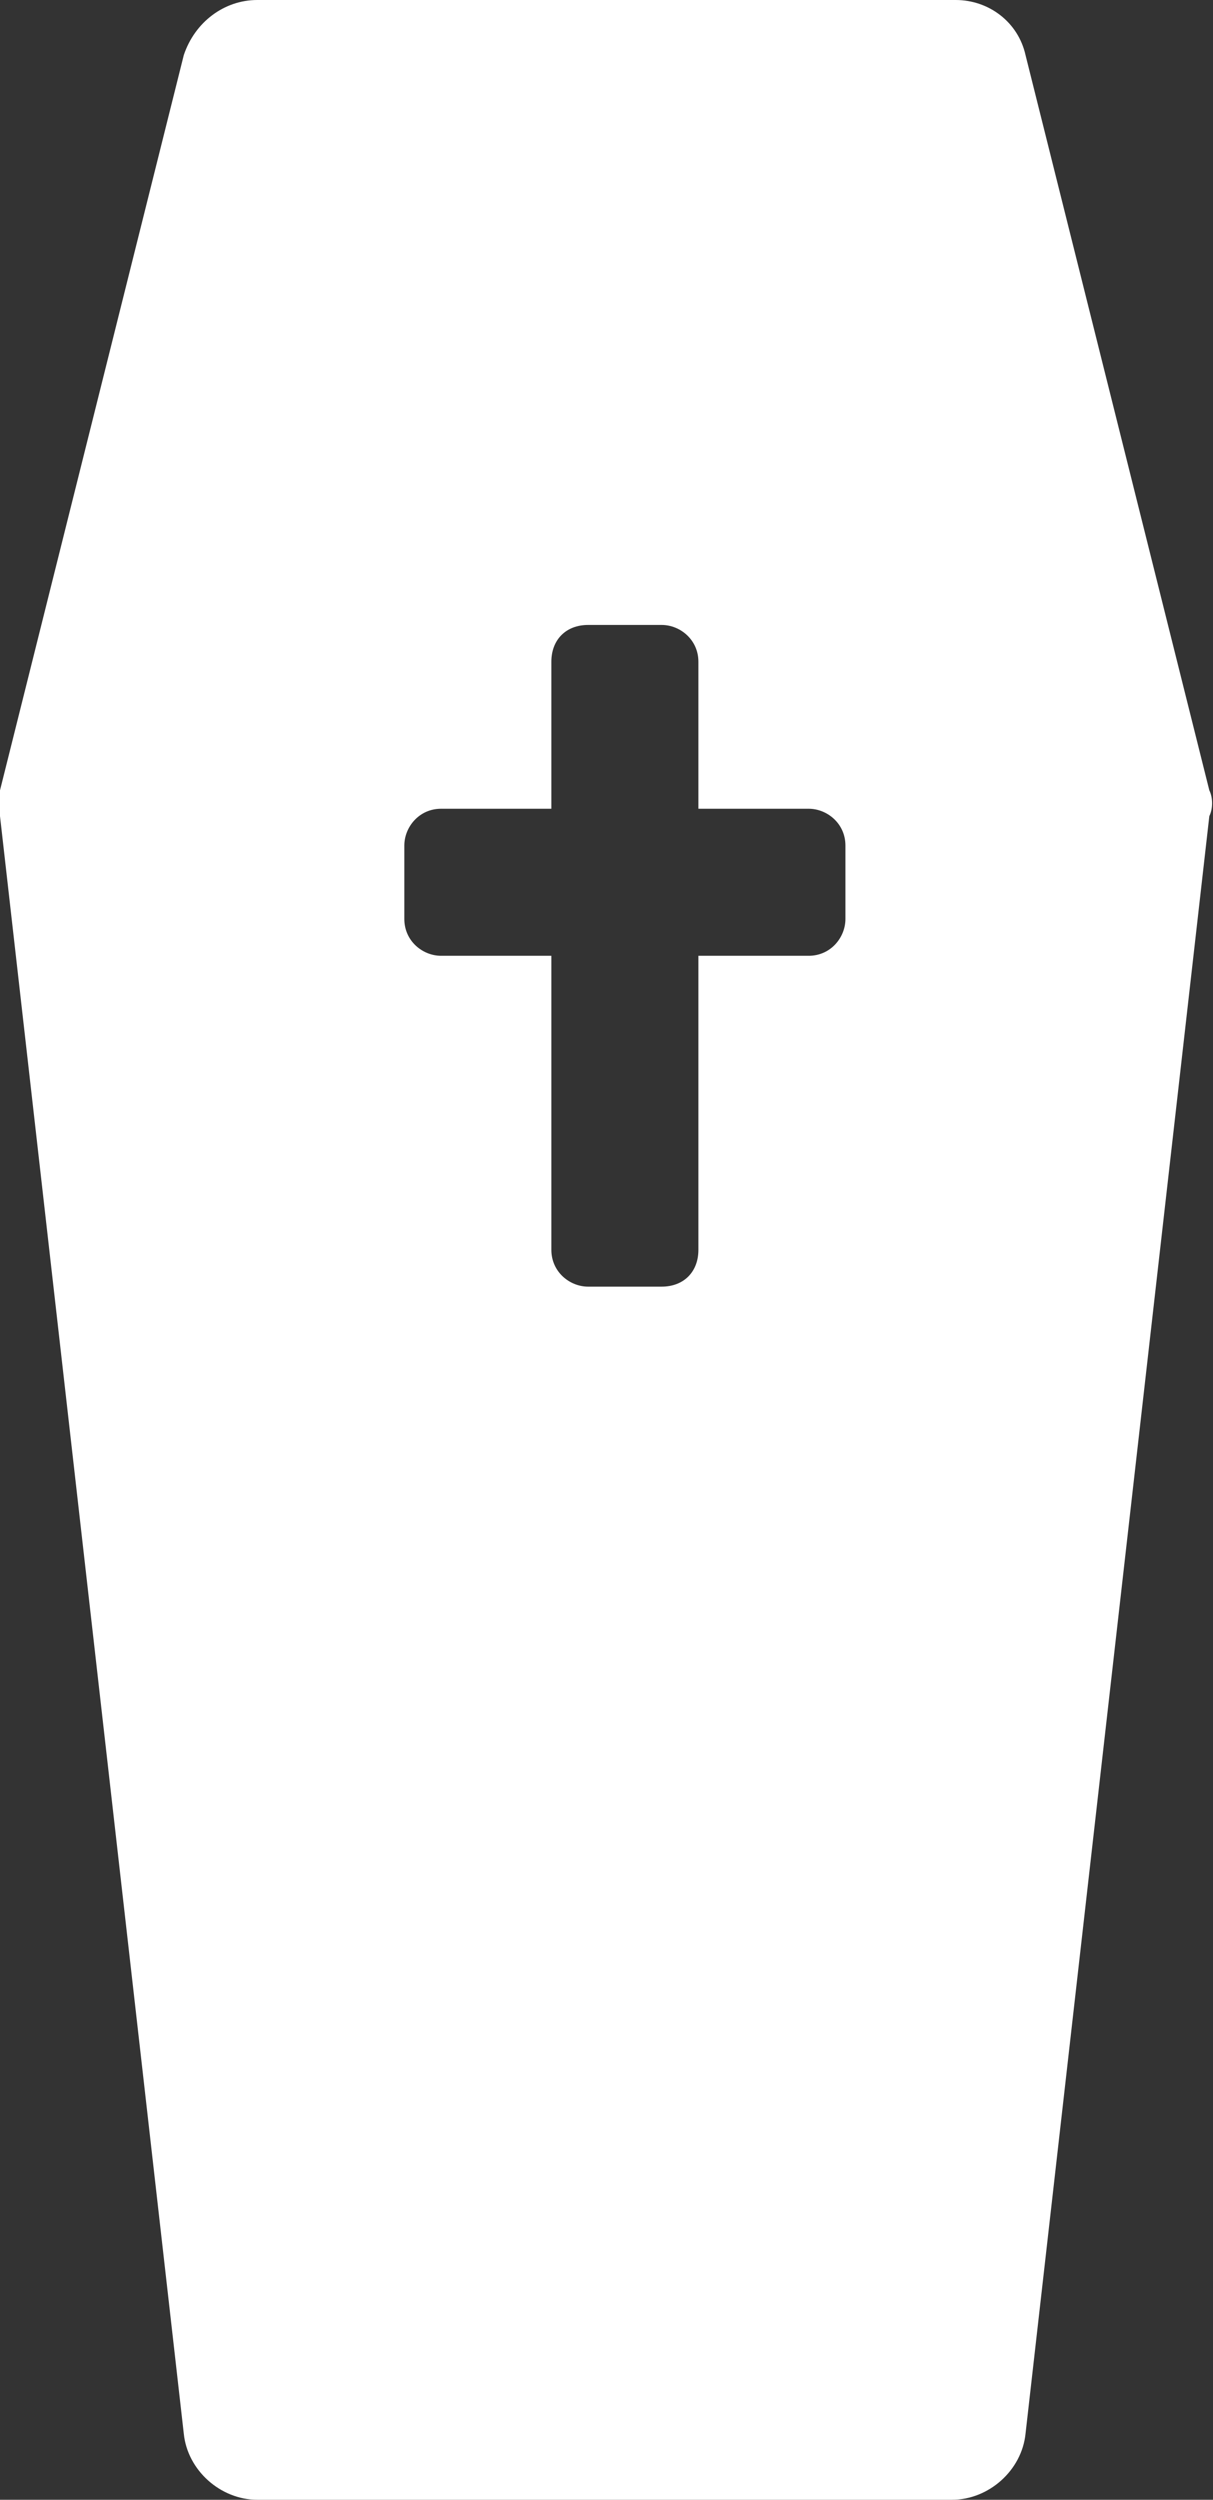 <?xml version="1.0" encoding="utf-8"?>
<!-- Generator: Adobe Illustrator 21.0.0, SVG Export Plug-In . SVG Version: 6.00 Build 0)  -->
<svg version="1.1" id="Calque_1" xmlns="http://www.w3.org/2000/svg" xmlns:xlink="http://www.w3.org/1999/xlink" x="0px" y="0px"
	 viewBox="0 0 33 68" style="enable-background:new 0 0 33 68;" xml:space="preserve">
<rect x="0" y="0" width="33" height="68" fill="#333333" stroke="none"/>
<style type="text/css">
	.st0{fill:#FFFFFF;}
</style>
<path class="st0" d="M7,0h19c0.9,0,1.7,0.6,1.9,1.5l5,20c0.1,0.2,0.1,0.5,0,0.7l-5,44c-0.1,1-1,1.8-2,1.8H7c-1,0-1.9-0.8-2-1.8
	l-5-44c0-0.2,0-0.5,0-0.7l5-20C5.3,0.6,6.1,0,7,0z M15,18v4h-3c-0.6,0-1,0.5-1,1v2c0,0.6,0.5,1,1,1h3v8c0,0.6,0.5,1,1,1h2
	c0.6,0,1-0.4,1-1v-8h3c0.6,0,1-0.5,1-1v-2c0-0.6-0.5-1-1-1h-3v-4c0-0.6-0.5-1-1-1h-2C15.4,17,15,17.4,15,18z"/>
</svg>
